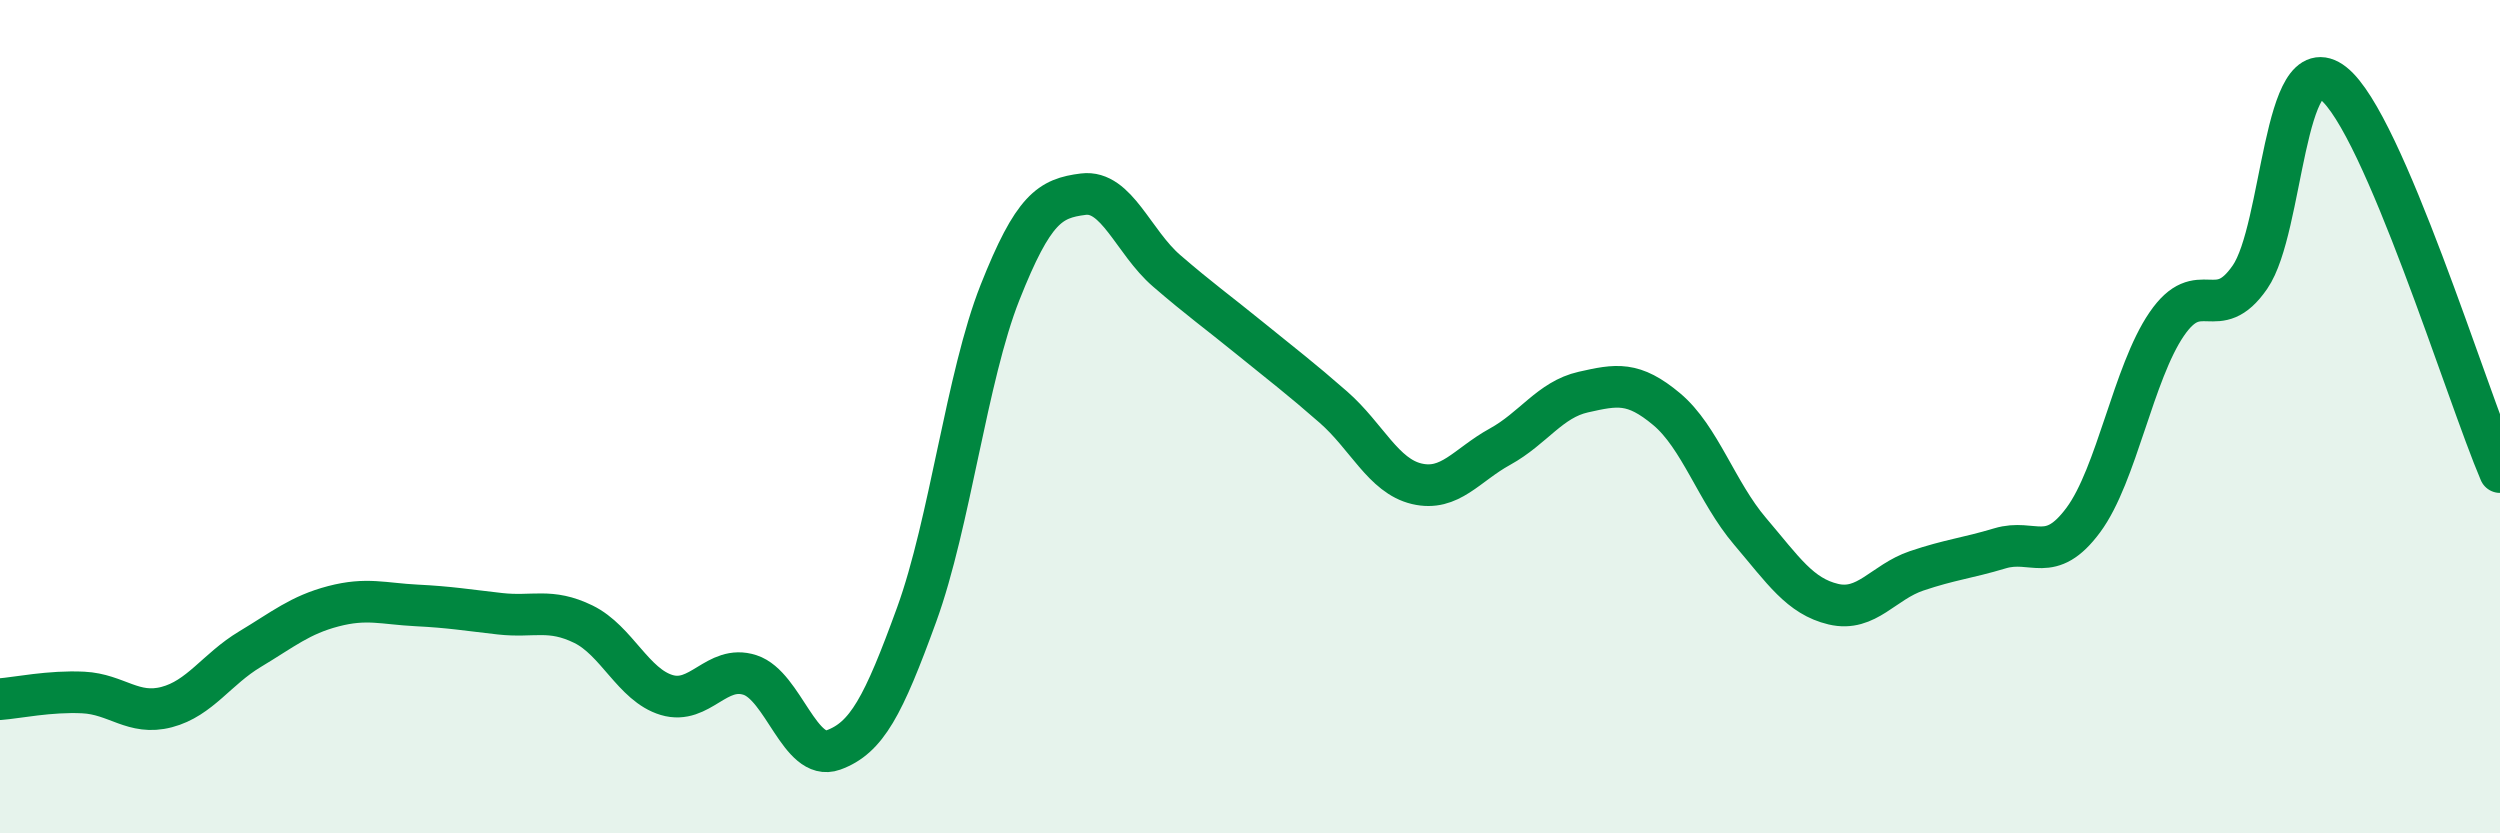 
    <svg width="60" height="20" viewBox="0 0 60 20" xmlns="http://www.w3.org/2000/svg">
      <path
        d="M 0,16.78 C 0.4,16.75 1.2,16.58 2,16.62 C 2.8,16.66 3.2,17.18 4,16.97 C 4.8,16.76 5.2,16.06 6,15.58 C 6.8,15.1 7.2,14.76 8,14.55 C 8.8,14.34 9.2,14.49 10,14.53 C 10.8,14.57 11.2,14.64 12,14.73 C 12.8,14.82 13.2,14.59 14,14.98 C 14.8,15.37 15.2,16.44 16,16.68 C 16.8,16.92 17.2,15.94 18,16.2 C 18.8,16.46 19.2,18.29 20,18 C 20.8,17.71 21.2,16.95 22,14.75 C 22.8,12.55 23.2,9.04 24,7.02 C 24.8,5 25.2,4.76 26,4.66 C 26.8,4.56 27.2,5.81 28,6.5 C 28.8,7.19 29.2,7.47 30,8.12 C 30.8,8.77 31.2,9.07 32,9.77 C 32.8,10.47 33.2,11.42 34,11.61 C 34.8,11.8 35.2,11.16 36,10.72 C 36.8,10.28 37.2,9.59 38,9.41 C 38.8,9.23 39.2,9.15 40,9.82 C 40.8,10.49 41.2,11.81 42,12.75 C 42.8,13.69 43.2,14.31 44,14.5 C 44.8,14.69 45.2,13.97 46,13.7 C 46.8,13.43 47.2,13.4 48,13.16 C 48.8,12.92 49.2,13.56 50,12.48 C 50.8,11.4 51.2,8.95 52,7.78 C 52.8,6.61 53.2,7.81 54,6.65 C 54.8,5.49 54.8,1.06 56,2 C 57.2,2.94 59.2,9.46 60,11.33L60 20L0 20Z"
        fill="#008740"
        opacity="0.1"
        stroke-linecap="round"
        stroke-linejoin="round"
      />
      <path
        d="M 0,16.78 C 0.4,16.75 1.2,16.58 2,16.62 C 2.8,16.66 3.2,17.18 4,16.97 C 4.8,16.76 5.2,16.06 6,15.58 C 6.8,15.1 7.2,14.76 8,14.55 C 8.8,14.34 9.2,14.49 10,14.53 C 10.8,14.57 11.2,14.64 12,14.73 C 12.8,14.82 13.2,14.59 14,14.98 C 14.8,15.37 15.2,16.44 16,16.68 C 16.8,16.92 17.2,15.94 18,16.2 C 18.8,16.46 19.2,18.29 20,18 C 20.8,17.71 21.2,16.95 22,14.75 C 22.8,12.55 23.2,9.04 24,7.02 C 24.8,5 25.2,4.76 26,4.66 C 26.8,4.56 27.2,5.81 28,6.5 C 28.8,7.19 29.2,7.47 30,8.12 C 30.8,8.77 31.2,9.07 32,9.77 C 32.8,10.47 33.2,11.42 34,11.61 C 34.8,11.8 35.2,11.16 36,10.72 C 36.8,10.28 37.2,9.59 38,9.41 C 38.8,9.23 39.2,9.15 40,9.82 C 40.8,10.49 41.2,11.81 42,12.75 C 42.8,13.69 43.2,14.31 44,14.5 C 44.8,14.69 45.2,13.97 46,13.7 C 46.8,13.43 47.2,13.4 48,13.16 C 48.8,12.92 49.2,13.56 50,12.48 C 50.8,11.4 51.2,8.95 52,7.78 C 52.8,6.61 53.2,7.81 54,6.65 C 54.8,5.49 54.8,1.06 56,2 C 57.2,2.94 59.2,9.46 60,11.33"
        stroke="#008740"
        stroke-width="1"
        fill="none"
        stroke-linecap="round"
        stroke-linejoin="round"
      />
    </svg>
  